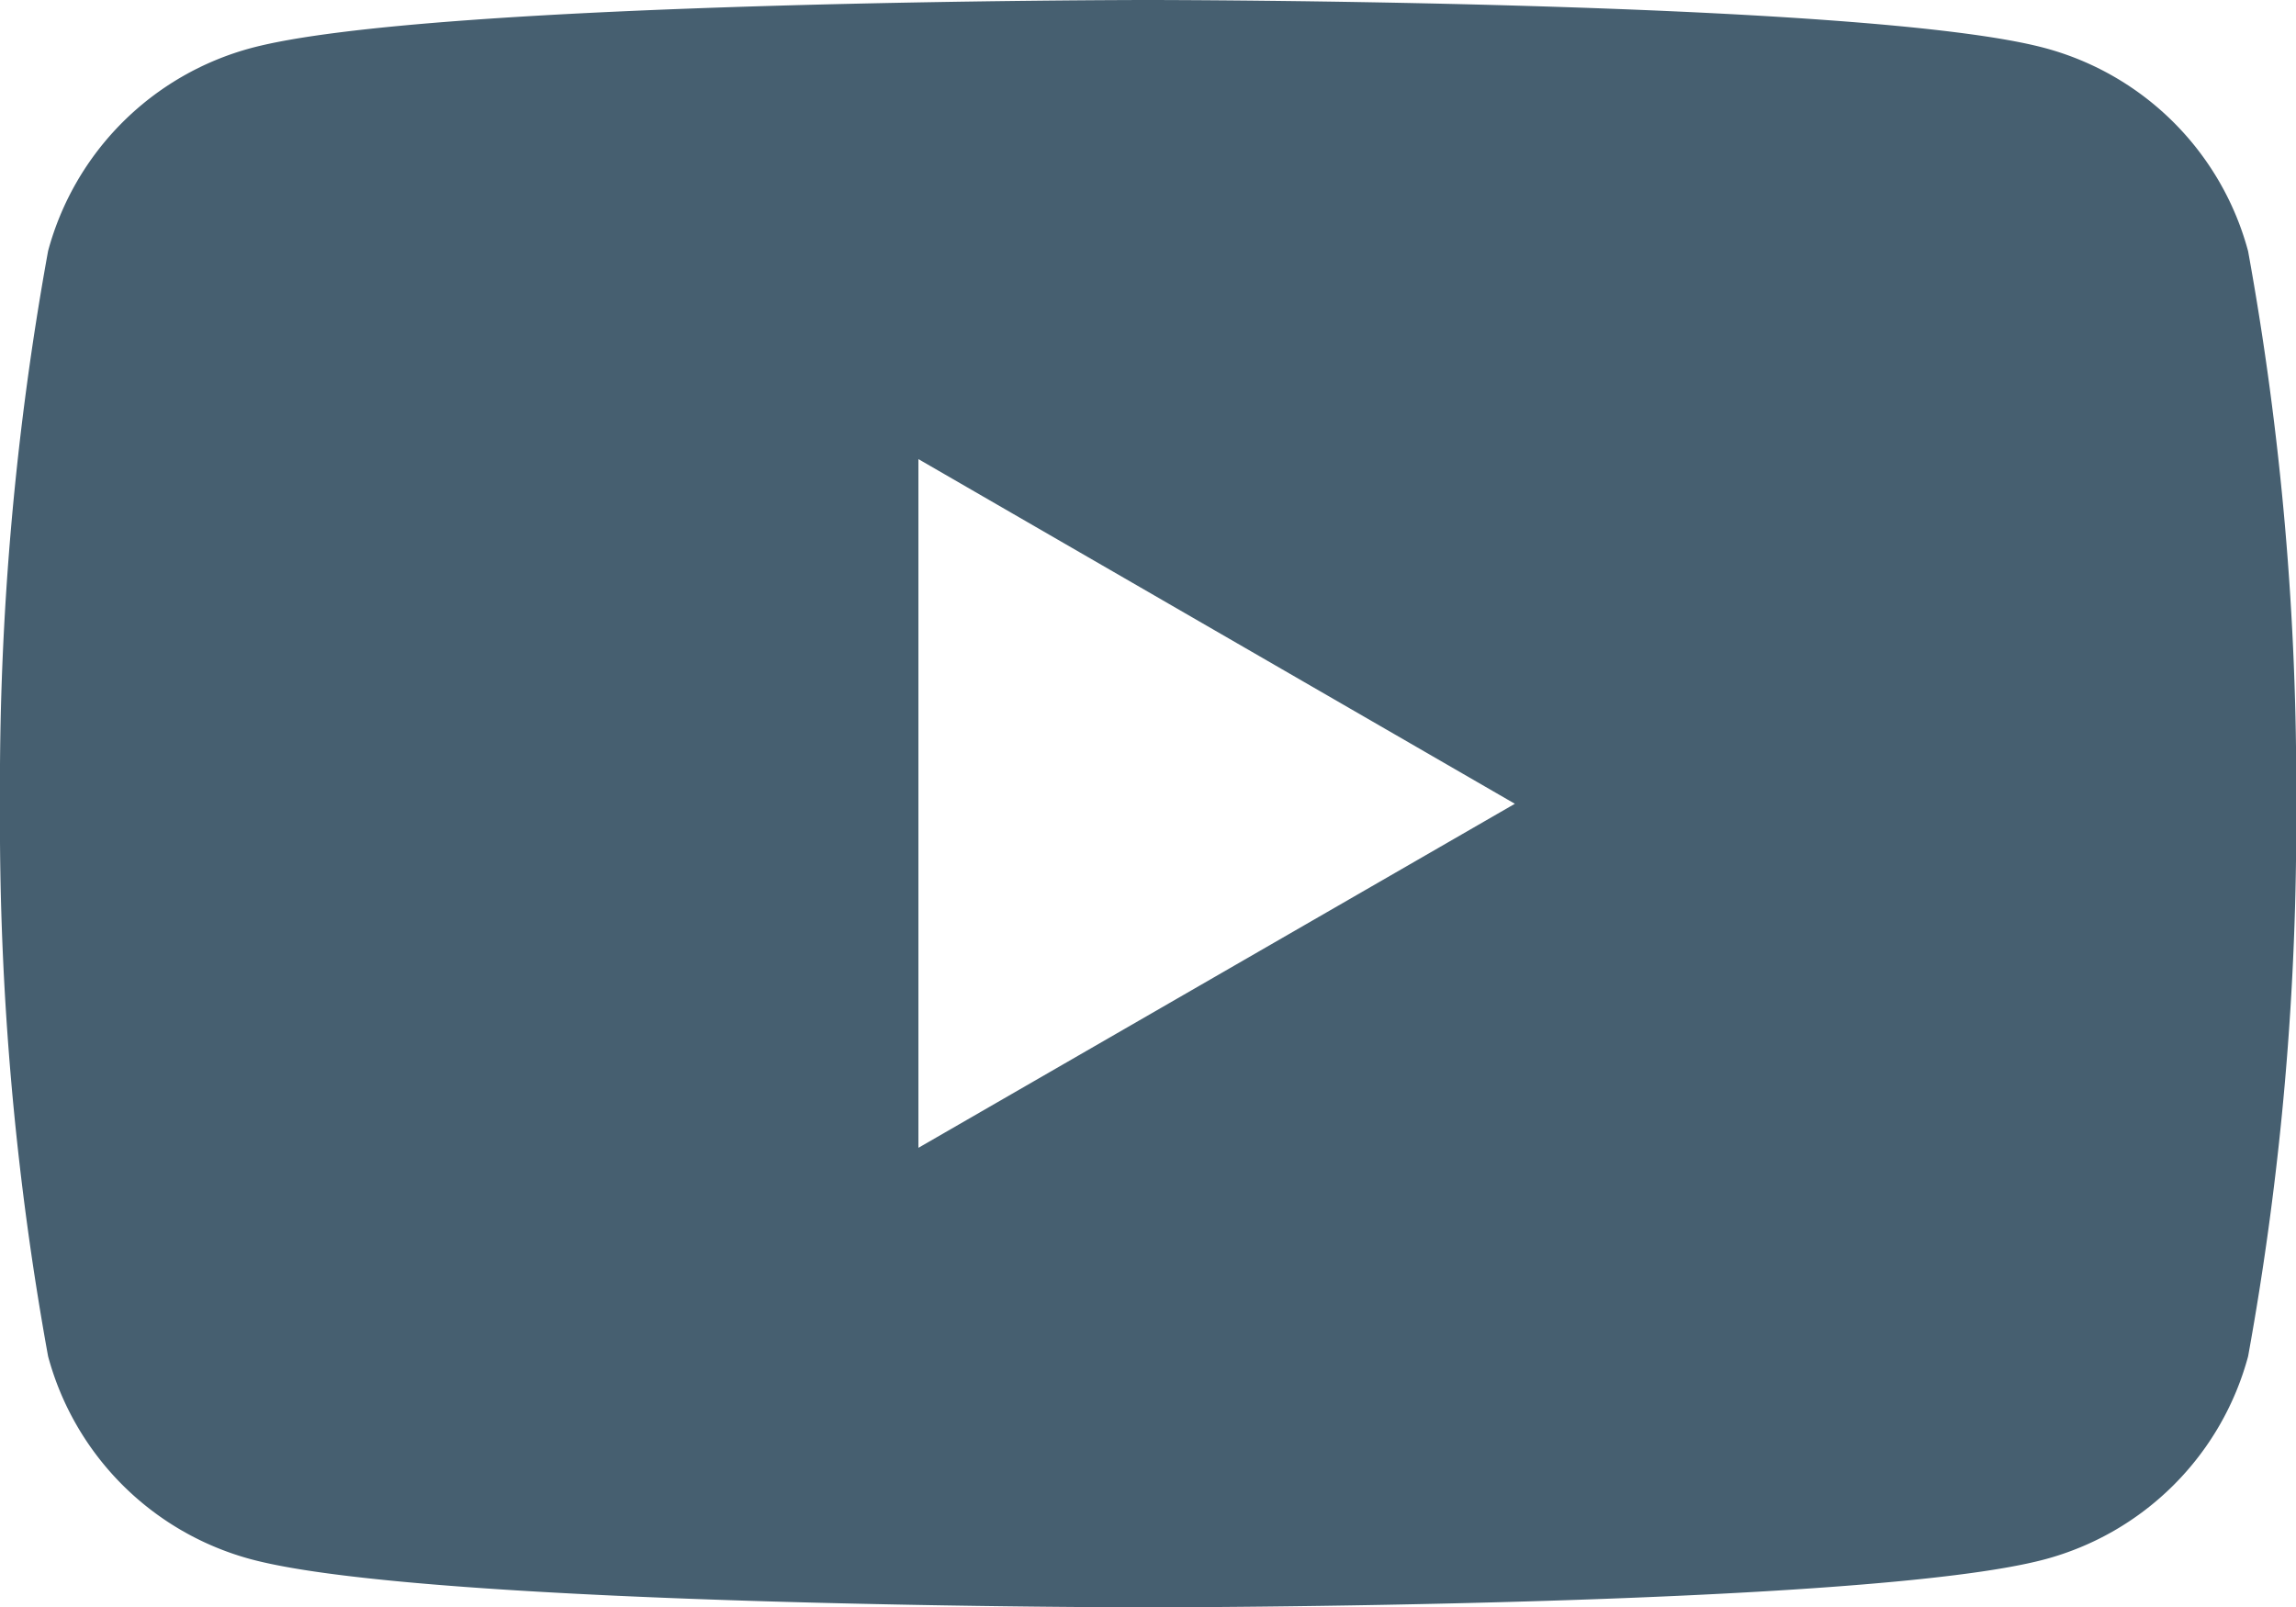 <svg id="youtube-logo" xmlns="http://www.w3.org/2000/svg" xmlns:xlink="http://www.w3.org/1999/xlink" width="33.417" height="23.392" viewBox="0 0 33.417 23.392">
  <defs>
    <clipPath id="clip-path">
      <rect id="Rectangle_579" data-name="Rectangle 579" width="33.417" height="23.392" fill="#465f70"/>
    </clipPath>
  </defs>
  <g id="Group_3323" data-name="Group 3323" clip-path="url(#clip-path)">
    <path id="Path_5481" data-name="Path 5481" d="M32.719,3.653A4.185,4.185,0,0,0,29.765.7C27.159,0,16.708,0,16.708,0S6.259,0,3.653.7A4.185,4.185,0,0,0,.7,3.653,43.478,43.478,0,0,0,0,11.7a43.481,43.481,0,0,0,.7,8.043,4.185,4.185,0,0,0,2.954,2.954c2.606.7,13.056.7,13.056.7s10.45,0,13.056-.7a4.185,4.185,0,0,0,2.954-2.954,43.481,43.481,0,0,0,.7-8.043,43.478,43.478,0,0,0-.7-8.043M13.367,16.708V6.683L22.048,11.7Z" transform="translate(0 0)" fill="#465f70"/>
  </g>
</svg>
